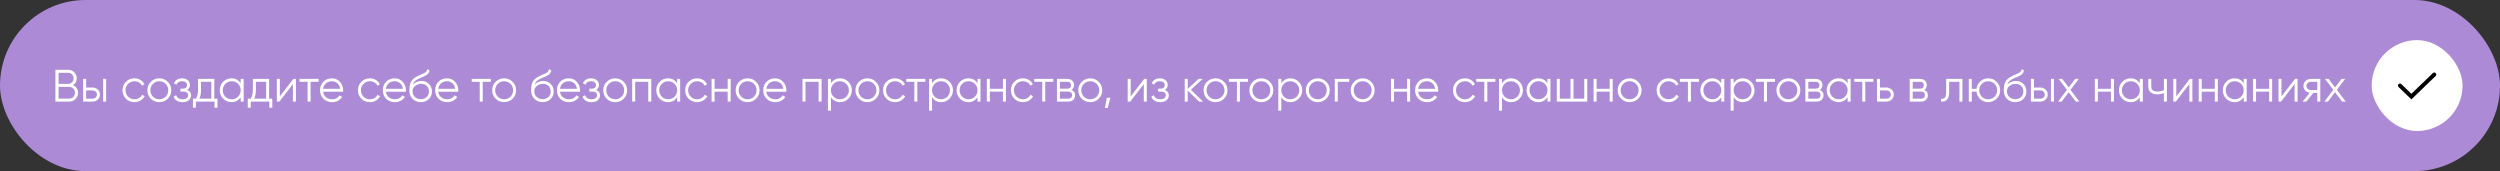 <?xml version="1.0" encoding="UTF-8"?> <svg xmlns="http://www.w3.org/2000/svg" width="935" height="64" viewBox="0 0 935 64" fill="none"><rect x="0" y="0" width="935" height="64" fill="#333333" stroke="none"/> <rect width="935" height="64" rx="32" fill="#AC8AD6"></rect> <path d="M27.314 31.829C27.892 32.078 28.351 32.458 28.691 32.968C29.042 33.467 29.218 34.039 29.218 34.685C29.218 35.603 28.895 36.385 28.249 37.031C27.603 37.677 26.821 38 25.903 38H20.718V26.1H25.512C26.396 26.1 27.15 26.417 27.773 27.052C28.396 27.675 28.708 28.423 28.708 29.296C28.708 30.407 28.243 31.251 27.314 31.829ZM25.512 27.222H21.908V31.37H25.512C26.067 31.37 26.538 31.172 26.923 30.775C27.32 30.367 27.518 29.874 27.518 29.296C27.518 28.729 27.32 28.242 26.923 27.834C26.538 27.426 26.067 27.222 25.512 27.222ZM25.903 36.878C26.492 36.878 26.991 36.668 27.399 36.249C27.818 35.818 28.028 35.297 28.028 34.685C28.028 34.084 27.818 33.569 27.399 33.138C26.991 32.707 26.492 32.492 25.903 32.492H21.908V36.878H25.903ZM34.541 32.73C35.334 32.73 36.003 32.979 36.547 33.478C37.102 33.965 37.38 34.594 37.38 35.365C37.38 36.136 37.102 36.77 36.547 37.269C36.003 37.756 35.334 38 34.541 38H31.09V29.5H32.212V32.73H34.541ZM38.57 29.5H39.692V38H38.57V29.5ZM34.541 36.912C35.017 36.912 35.419 36.77 35.748 36.487C36.088 36.204 36.258 35.83 36.258 35.365C36.258 34.9 36.088 34.526 35.748 34.243C35.419 33.96 35.017 33.818 34.541 33.818H32.212V36.912H34.541ZM50.291 38.204C49.011 38.204 47.945 37.779 47.095 36.929C46.245 36.068 45.82 35.008 45.82 33.75C45.82 32.492 46.245 31.438 47.095 30.588C47.945 29.727 49.011 29.296 50.291 29.296C51.13 29.296 51.883 29.5 52.552 29.908C53.221 30.305 53.708 30.843 54.014 31.523L53.096 32.05C52.87 31.54 52.501 31.138 51.991 30.843C51.492 30.537 50.926 30.384 50.291 30.384C49.35 30.384 48.557 30.713 47.911 31.37C47.265 32.016 46.942 32.809 46.942 33.75C46.942 34.691 47.265 35.49 47.911 36.147C48.557 36.793 49.35 37.116 50.291 37.116C50.926 37.116 51.492 36.969 51.991 36.674C52.49 36.368 52.881 35.96 53.164 35.45L54.099 35.994C53.748 36.674 53.232 37.212 52.552 37.609C51.872 38.006 51.118 38.204 50.291 38.204ZM62.75 36.929C61.889 37.779 60.835 38.204 59.588 38.204C58.341 38.204 57.282 37.779 56.409 36.929C55.548 36.068 55.117 35.008 55.117 33.75C55.117 32.492 55.548 31.438 56.409 30.588C57.282 29.727 58.341 29.296 59.588 29.296C60.835 29.296 61.889 29.727 62.75 30.588C63.623 31.438 64.059 32.492 64.059 33.75C64.059 35.008 63.623 36.068 62.75 36.929ZM57.208 36.147C57.854 36.793 58.647 37.116 59.588 37.116C60.529 37.116 61.322 36.793 61.968 36.147C62.614 35.49 62.937 34.691 62.937 33.75C62.937 32.809 62.614 32.016 61.968 31.37C61.322 30.713 60.529 30.384 59.588 30.384C58.647 30.384 57.854 30.713 57.208 31.37C56.562 32.016 56.239 32.809 56.239 33.75C56.239 34.691 56.562 35.49 57.208 36.147ZM69.991 33.631C70.977 34.005 71.47 34.685 71.47 35.671C71.47 36.374 71.192 36.974 70.637 37.473C70.093 37.96 69.311 38.204 68.291 38.204C66.579 38.204 65.457 37.524 64.925 36.164L65.877 35.603C66.228 36.612 67.033 37.116 68.291 37.116C68.948 37.116 69.452 36.974 69.804 36.691C70.166 36.408 70.348 36.045 70.348 35.603C70.348 35.206 70.2 34.883 69.906 34.634C69.611 34.385 69.214 34.26 68.716 34.26H67.475V33.172H68.376C68.863 33.172 69.243 33.053 69.515 32.815C69.798 32.566 69.94 32.226 69.94 31.795C69.94 31.387 69.775 31.053 69.447 30.792C69.118 30.52 68.676 30.384 68.121 30.384C67.055 30.384 66.347 30.809 65.996 31.659L65.061 31.115C65.627 29.902 66.647 29.296 68.121 29.296C69.016 29.296 69.73 29.534 70.263 30.01C70.795 30.475 71.062 31.047 71.062 31.727C71.062 32.6 70.705 33.234 69.991 33.631ZM80.149 36.912H81.339V40.278H80.217V38H73.281V40.278H72.159V36.912H73.196C73.774 36.153 74.063 35.082 74.063 33.699V29.5H80.149V36.912ZM74.556 36.912H79.027V30.588H75.185V33.699C75.185 35.002 74.975 36.073 74.556 36.912ZM90.014 29.5H91.136V38H90.014V36.334C89.232 37.581 88.088 38.204 86.58 38.204C85.368 38.204 84.331 37.773 83.469 36.912C82.619 36.051 82.194 34.997 82.194 33.75C82.194 32.503 82.619 31.449 83.469 30.588C84.331 29.727 85.368 29.296 86.58 29.296C88.088 29.296 89.232 29.919 90.014 31.166V29.5ZM84.285 36.147C84.931 36.793 85.725 37.116 86.665 37.116C87.606 37.116 88.399 36.793 89.045 36.147C89.691 35.49 90.014 34.691 90.014 33.75C90.014 32.809 89.691 32.016 89.045 31.37C88.399 30.713 87.606 30.384 86.665 30.384C85.725 30.384 84.931 30.713 84.285 31.37C83.639 32.016 83.316 32.809 83.316 33.75C83.316 34.691 83.639 35.49 84.285 36.147ZM100.652 36.912H101.842V40.278H100.72V38H93.784V40.278H92.662V36.912H93.699C94.277 36.153 94.566 35.082 94.566 33.699V29.5H100.652V36.912ZM95.059 36.912H99.53V30.588H95.688V33.699C95.688 35.002 95.478 36.073 95.059 36.912ZM109.727 29.5H110.679V38H109.557V31.455L104.491 38H103.539V29.5H104.661V36.045L109.727 29.5ZM119.172 29.5V30.588H116.163V38H115.041V30.588H112.032V29.5H119.172ZM124.134 29.296C125.392 29.296 126.406 29.744 127.177 30.639C127.959 31.523 128.35 32.571 128.35 33.784C128.35 33.909 128.339 34.084 128.316 34.311H120.853C120.966 35.172 121.329 35.858 121.941 36.368C122.564 36.867 123.329 37.116 124.236 37.116C124.882 37.116 125.437 36.986 125.902 36.725C126.378 36.453 126.735 36.102 126.973 35.671L127.959 36.249C127.585 36.85 127.075 37.326 126.429 37.677C125.783 38.028 125.046 38.204 124.219 38.204C122.882 38.204 121.794 37.785 120.955 36.946C120.116 36.107 119.697 35.042 119.697 33.75C119.697 32.481 120.111 31.421 120.938 30.571C121.765 29.721 122.831 29.296 124.134 29.296ZM124.134 30.384C123.25 30.384 122.508 30.65 121.907 31.183C121.318 31.704 120.966 32.384 120.853 33.223H127.194C127.081 32.328 126.735 31.631 126.157 31.132C125.579 30.633 124.905 30.384 124.134 30.384ZM138.346 38.204C137.065 38.204 136 37.779 135.15 36.929C134.3 36.068 133.875 35.008 133.875 33.75C133.875 32.492 134.3 31.438 135.15 30.588C136 29.727 137.065 29.296 138.346 29.296C139.184 29.296 139.938 29.5 140.607 29.908C141.275 30.305 141.763 30.843 142.069 31.523L141.151 32.05C140.924 31.54 140.556 31.138 140.046 30.843C139.547 30.537 138.98 30.384 138.346 30.384C137.405 30.384 136.612 30.713 135.966 31.37C135.32 32.016 134.997 32.809 134.997 33.75C134.997 34.691 135.32 35.49 135.966 36.147C136.612 36.793 137.405 37.116 138.346 37.116C138.98 37.116 139.547 36.969 140.046 36.674C140.544 36.368 140.935 35.96 141.219 35.45L142.154 35.994C141.802 36.674 141.287 37.212 140.607 37.609C139.927 38.006 139.173 38.204 138.346 38.204ZM147.609 29.296C148.867 29.296 149.881 29.744 150.652 30.639C151.434 31.523 151.825 32.571 151.825 33.784C151.825 33.909 151.813 34.084 151.791 34.311H144.328C144.441 35.172 144.804 35.858 145.416 36.368C146.039 36.867 146.804 37.116 147.711 37.116C148.357 37.116 148.912 36.986 149.377 36.725C149.853 36.453 150.21 36.102 150.448 35.671L151.434 36.249C151.06 36.85 150.55 37.326 149.904 37.677C149.258 38.028 148.521 38.204 147.694 38.204C146.356 38.204 145.268 37.785 144.43 36.946C143.591 36.107 143.172 35.042 143.172 33.75C143.172 32.481 143.585 31.421 144.413 30.571C145.24 29.721 146.305 29.296 147.609 29.296ZM147.609 30.384C146.725 30.384 145.982 30.65 145.382 31.183C144.792 31.704 144.441 32.384 144.328 33.223H150.669C150.555 32.328 150.21 31.631 149.632 31.132C149.054 30.633 148.379 30.384 147.609 30.384ZM157.383 38.204C156.159 38.204 155.139 37.802 154.323 36.997C153.507 36.181 153.099 35.127 153.099 33.835C153.099 32.384 153.315 31.274 153.745 30.503C154.176 29.721 155.049 29.013 156.363 28.378C156.613 28.253 156.941 28.106 157.349 27.936C157.769 27.766 158.08 27.63 158.284 27.528C158.5 27.426 158.732 27.296 158.981 27.137C159.231 26.967 159.418 26.78 159.542 26.576C159.667 26.372 159.746 26.128 159.78 25.845L160.664 26.355C160.619 26.627 160.528 26.882 160.392 27.12C160.256 27.358 160.115 27.551 159.967 27.698C159.831 27.845 159.61 28.01 159.304 28.191C159.01 28.361 158.777 28.486 158.607 28.565C158.449 28.633 158.165 28.752 157.757 28.922C157.361 29.092 157.094 29.205 156.958 29.262C156.165 29.602 155.581 29.959 155.207 30.333C154.833 30.696 154.567 31.172 154.408 31.761C154.794 31.251 155.281 30.877 155.87 30.639C156.471 30.39 157.055 30.265 157.621 30.265C158.755 30.265 159.69 30.639 160.426 31.387C161.174 32.124 161.548 33.07 161.548 34.226C161.548 35.371 161.152 36.323 160.358 37.082C159.576 37.83 158.585 38.204 157.383 38.204ZM157.383 37.082C158.267 37.082 158.993 36.816 159.559 36.283C160.137 35.739 160.426 35.053 160.426 34.226C160.426 33.387 160.154 32.702 159.61 32.169C159.078 31.625 158.364 31.353 157.468 31.353C156.664 31.353 155.933 31.608 155.275 32.118C154.618 32.617 154.289 33.285 154.289 34.124C154.289 34.985 154.584 35.694 155.173 36.249C155.774 36.804 156.511 37.082 157.383 37.082ZM167.182 29.296C168.44 29.296 169.454 29.744 170.225 30.639C171.007 31.523 171.398 32.571 171.398 33.784C171.398 33.909 171.387 34.084 171.364 34.311H163.901C164.014 35.172 164.377 35.858 164.989 36.368C165.612 36.867 166.377 37.116 167.284 37.116C167.93 37.116 168.485 36.986 168.95 36.725C169.426 36.453 169.783 36.102 170.021 35.671L171.007 36.249C170.633 36.85 170.123 37.326 169.477 37.677C168.831 38.028 168.094 38.204 167.267 38.204C165.93 38.204 164.842 37.785 164.003 36.946C163.164 36.107 162.745 35.042 162.745 33.75C162.745 32.481 163.159 31.421 163.986 30.571C164.813 29.721 165.879 29.296 167.182 29.296ZM167.182 30.384C166.298 30.384 165.556 30.65 164.955 31.183C164.366 31.704 164.014 32.384 163.901 33.223H170.242C170.129 32.328 169.783 31.631 169.205 31.132C168.627 30.633 167.953 30.384 167.182 30.384ZM183.553 29.5V30.588H180.544V38H179.422V30.588H176.413V29.5H183.553ZM191.711 36.929C190.85 37.779 189.796 38.204 188.549 38.204C187.302 38.204 186.243 37.779 185.37 36.929C184.509 36.068 184.078 35.008 184.078 33.75C184.078 32.492 184.509 31.438 185.37 30.588C186.243 29.727 187.302 29.296 188.549 29.296C189.796 29.296 190.85 29.727 191.711 30.588C192.584 31.438 193.02 32.492 193.02 33.75C193.02 35.008 192.584 36.068 191.711 36.929ZM186.169 36.147C186.815 36.793 187.608 37.116 188.549 37.116C189.49 37.116 190.283 36.793 190.929 36.147C191.575 35.49 191.898 34.691 191.898 33.75C191.898 32.809 191.575 32.016 190.929 31.37C190.283 30.713 189.49 30.384 188.549 30.384C187.608 30.384 186.815 30.713 186.169 31.37C185.523 32.016 185.2 32.809 185.2 33.75C185.2 34.691 185.523 35.49 186.169 36.147ZM202.922 38.204C201.698 38.204 200.678 37.802 199.862 36.997C199.046 36.181 198.638 35.127 198.638 33.835C198.638 32.384 198.853 31.274 199.284 30.503C199.714 29.721 200.587 29.013 201.902 28.378C202.151 28.253 202.48 28.106 202.888 27.936C203.307 27.766 203.619 27.63 203.823 27.528C204.038 27.426 204.27 27.296 204.52 27.137C204.769 26.967 204.956 26.78 205.081 26.576C205.205 26.372 205.285 26.128 205.319 25.845L206.203 26.355C206.157 26.627 206.067 26.882 205.931 27.12C205.795 27.358 205.653 27.551 205.506 27.698C205.37 27.845 205.149 28.01 204.843 28.191C204.548 28.361 204.316 28.486 204.146 28.565C203.987 28.633 203.704 28.752 203.296 28.922C202.899 29.092 202.633 29.205 202.497 29.262C201.703 29.602 201.12 29.959 200.746 30.333C200.372 30.696 200.105 31.172 199.947 31.761C200.332 31.251 200.819 30.877 201.409 30.639C202.009 30.39 202.593 30.265 203.16 30.265C204.293 30.265 205.228 30.639 205.965 31.387C206.713 32.124 207.087 33.07 207.087 34.226C207.087 35.371 206.69 36.323 205.897 37.082C205.115 37.83 204.123 38.204 202.922 38.204ZM202.922 37.082C203.806 37.082 204.531 36.816 205.098 36.283C205.676 35.739 205.965 35.053 205.965 34.226C205.965 33.387 205.693 32.702 205.149 32.169C204.616 31.625 203.902 31.353 203.007 31.353C202.202 31.353 201.471 31.608 200.814 32.118C200.156 32.617 199.828 33.285 199.828 34.124C199.828 34.985 200.122 35.694 200.712 36.249C201.312 36.804 202.049 37.082 202.922 37.082ZM212.72 29.296C213.978 29.296 214.992 29.744 215.763 30.639C216.545 31.523 216.936 32.571 216.936 33.784C216.936 33.909 216.925 34.084 216.902 34.311H209.439C209.552 35.172 209.915 35.858 210.527 36.368C211.15 36.867 211.915 37.116 212.822 37.116C213.468 37.116 214.023 36.986 214.488 36.725C214.964 36.453 215.321 36.102 215.559 35.671L216.545 36.249C216.171 36.85 215.661 37.326 215.015 37.677C214.369 38.028 213.632 38.204 212.805 38.204C211.468 38.204 210.38 37.785 209.541 36.946C208.702 36.107 208.283 35.042 208.283 33.75C208.283 32.481 208.697 31.421 209.524 30.571C210.351 29.721 211.417 29.296 212.72 29.296ZM212.72 30.384C211.836 30.384 211.094 30.65 210.493 31.183C209.904 31.704 209.552 32.384 209.439 33.223H215.78C215.667 32.328 215.321 31.631 214.743 31.132C214.165 30.633 213.491 30.384 212.72 30.384ZM222.941 33.631C223.927 34.005 224.42 34.685 224.42 35.671C224.42 36.374 224.142 36.974 223.587 37.473C223.043 37.96 222.261 38.204 221.241 38.204C219.529 38.204 218.407 37.524 217.875 36.164L218.827 35.603C219.178 36.612 219.983 37.116 221.241 37.116C221.898 37.116 222.402 36.974 222.754 36.691C223.116 36.408 223.298 36.045 223.298 35.603C223.298 35.206 223.15 34.883 222.856 34.634C222.561 34.385 222.164 34.26 221.666 34.26H220.425V33.172H221.326C221.813 33.172 222.193 33.053 222.465 32.815C222.748 32.566 222.89 32.226 222.89 31.795C222.89 31.387 222.725 31.053 222.397 30.792C222.068 30.52 221.626 30.384 221.071 30.384C220.005 30.384 219.297 30.809 218.946 31.659L218.011 31.115C218.577 29.902 219.597 29.296 221.071 29.296C221.966 29.296 222.68 29.534 223.213 30.01C223.745 30.475 224.012 31.047 224.012 31.727C224.012 32.6 223.655 33.234 222.941 33.631ZM233.248 36.929C232.387 37.779 231.333 38.204 230.086 38.204C228.839 38.204 227.78 37.779 226.907 36.929C226.046 36.068 225.615 35.008 225.615 33.75C225.615 32.492 226.046 31.438 226.907 30.588C227.78 29.727 228.839 29.296 230.086 29.296C231.333 29.296 232.387 29.727 233.248 30.588C234.121 31.438 234.557 32.492 234.557 33.75C234.557 35.008 234.121 36.068 233.248 36.929ZM227.706 36.147C228.352 36.793 229.145 37.116 230.086 37.116C231.027 37.116 231.82 36.793 232.466 36.147C233.112 35.49 233.435 34.691 233.435 33.75C233.435 32.809 233.112 32.016 232.466 31.37C231.82 30.713 231.027 30.384 230.086 30.384C229.145 30.384 228.352 30.713 227.706 31.37C227.06 32.016 226.737 32.809 226.737 33.75C226.737 34.691 227.06 35.49 227.706 36.147ZM243.575 29.5V38H242.453V30.588H237.557V38H236.435V29.5H243.575ZM253.257 29.5H254.379V38H253.257V36.334C252.475 37.581 251.331 38.204 249.823 38.204C248.611 38.204 247.574 37.773 246.712 36.912C245.862 36.051 245.437 34.997 245.437 33.75C245.437 32.503 245.862 31.449 246.712 30.588C247.574 29.727 248.611 29.296 249.823 29.296C251.331 29.296 252.475 29.919 253.257 31.166V29.5ZM247.528 36.147C248.174 36.793 248.968 37.116 249.908 37.116C250.849 37.116 251.642 36.793 252.288 36.147C252.934 35.49 253.257 34.691 253.257 33.75C253.257 32.809 252.934 32.016 252.288 31.37C251.642 30.713 250.849 30.384 249.908 30.384C248.968 30.384 248.174 30.713 247.528 31.37C246.882 32.016 246.559 32.809 246.559 33.75C246.559 34.691 246.882 35.49 247.528 36.147ZM260.716 38.204C259.435 38.204 258.37 37.779 257.52 36.929C256.67 36.068 256.245 35.008 256.245 33.75C256.245 32.492 256.67 31.438 257.52 30.588C258.37 29.727 259.435 29.296 260.716 29.296C261.555 29.296 262.308 29.5 262.977 29.908C263.646 30.305 264.133 30.843 264.439 31.523L263.521 32.05C263.294 31.54 262.926 31.138 262.416 30.843C261.917 30.537 261.351 30.384 260.716 30.384C259.775 30.384 258.982 30.713 258.336 31.37C257.69 32.016 257.367 32.809 257.367 33.75C257.367 34.691 257.69 35.49 258.336 36.147C258.982 36.793 259.775 37.116 260.716 37.116C261.351 37.116 261.917 36.969 262.416 36.674C262.915 36.368 263.306 35.96 263.589 35.45L264.524 35.994C264.173 36.674 263.657 37.212 262.977 37.609C262.297 38.006 261.543 38.204 260.716 38.204ZM272.153 29.5H273.275V38H272.153V34.294H267.257V38H266.135V29.5H267.257V33.206H272.153V29.5ZM282.771 36.929C281.909 37.779 280.855 38.204 279.609 38.204C278.362 38.204 277.302 37.779 276.43 36.929C275.568 36.068 275.138 35.008 275.138 33.75C275.138 32.492 275.568 31.438 276.43 30.588C277.302 29.727 278.362 29.296 279.609 29.296C280.855 29.296 281.909 29.727 282.771 30.588C283.643 31.438 284.08 32.492 284.08 33.75C284.08 35.008 283.643 36.068 282.771 36.929ZM277.229 36.147C277.875 36.793 278.668 37.116 279.609 37.116C280.549 37.116 281.343 36.793 281.989 36.147C282.635 35.49 282.958 34.691 282.958 33.75C282.958 32.809 282.635 32.016 281.989 31.37C281.343 30.713 280.549 30.384 279.609 30.384C278.668 30.384 277.875 30.713 277.229 31.37C276.583 32.016 276.26 32.809 276.26 33.75C276.26 34.691 276.583 35.49 277.229 36.147ZM289.884 29.296C291.142 29.296 292.156 29.744 292.927 30.639C293.709 31.523 294.1 32.571 294.1 33.784C294.1 33.909 294.089 34.084 294.066 34.311H286.603C286.716 35.172 287.079 35.858 287.691 36.368C288.314 36.867 289.079 37.116 289.986 37.116C290.632 37.116 291.187 36.986 291.652 36.725C292.128 36.453 292.485 36.102 292.723 35.671L293.709 36.249C293.335 36.85 292.825 37.326 292.179 37.677C291.533 38.028 290.796 38.204 289.969 38.204C288.632 38.204 287.544 37.785 286.705 36.946C285.866 36.107 285.447 35.042 285.447 33.75C285.447 32.481 285.861 31.421 286.688 30.571C287.515 29.721 288.581 29.296 289.884 29.296ZM289.884 30.384C289 30.384 288.258 30.65 287.657 31.183C287.068 31.704 286.716 32.384 286.603 33.223H292.944C292.831 32.328 292.485 31.631 291.907 31.132C291.329 30.633 290.655 30.384 289.884 30.384ZM307.275 29.5V38H306.153V30.588H301.257V38H300.135V29.5H307.275ZM314.204 29.296C315.416 29.296 316.448 29.727 317.298 30.588C318.159 31.449 318.59 32.503 318.59 33.75C318.59 34.997 318.159 36.051 317.298 36.912C316.448 37.773 315.416 38.204 314.204 38.204C312.696 38.204 311.552 37.581 310.77 36.334V41.4H309.648V29.5H310.77V31.166C311.552 29.919 312.696 29.296 314.204 29.296ZM311.739 36.147C312.385 36.793 313.178 37.116 314.119 37.116C315.059 37.116 315.853 36.793 316.499 36.147C317.145 35.49 317.468 34.691 317.468 33.75C317.468 32.809 317.145 32.016 316.499 31.37C315.853 30.713 315.059 30.384 314.119 30.384C313.178 30.384 312.385 30.713 311.739 31.37C311.093 32.016 310.77 32.809 310.77 33.75C310.77 34.691 311.093 35.49 311.739 36.147ZM327.578 36.929C326.717 37.779 325.663 38.204 324.416 38.204C323.169 38.204 322.11 37.779 321.237 36.929C320.376 36.068 319.945 35.008 319.945 33.75C319.945 32.492 320.376 31.438 321.237 30.588C322.11 29.727 323.169 29.296 324.416 29.296C325.663 29.296 326.717 29.727 327.578 30.588C328.451 31.438 328.887 32.492 328.887 33.75C328.887 35.008 328.451 36.068 327.578 36.929ZM322.036 36.147C322.682 36.793 323.475 37.116 324.416 37.116C325.357 37.116 326.15 36.793 326.796 36.147C327.442 35.49 327.765 34.691 327.765 33.75C327.765 32.809 327.442 32.016 326.796 31.37C326.15 30.713 325.357 30.384 324.416 30.384C323.475 30.384 322.682 30.713 322.036 31.37C321.39 32.016 321.067 32.809 321.067 33.75C321.067 34.691 321.39 35.49 322.036 36.147ZM334.726 38.204C333.445 38.204 332.38 37.779 331.53 36.929C330.68 36.068 330.255 35.008 330.255 33.75C330.255 32.492 330.68 31.438 331.53 30.588C332.38 29.727 333.445 29.296 334.726 29.296C335.564 29.296 336.318 29.5 336.987 29.908C337.655 30.305 338.143 30.843 338.449 31.523L337.531 32.05C337.304 31.54 336.936 31.138 336.426 30.843C335.927 30.537 335.36 30.384 334.726 30.384C333.785 30.384 332.992 30.713 332.346 31.37C331.7 32.016 331.377 32.809 331.377 33.75C331.377 34.691 331.7 35.49 332.346 36.147C332.992 36.793 333.785 37.116 334.726 37.116C335.36 37.116 335.927 36.969 336.426 36.674C336.924 36.368 337.315 35.96 337.599 35.45L338.534 35.994C338.182 36.674 337.667 37.212 336.987 37.609C336.307 38.006 335.553 38.204 334.726 38.204ZM346.099 29.5V30.588H343.09V38H341.968V30.588H338.959V29.5H346.099ZM352.022 29.296C353.235 29.296 354.266 29.727 355.116 30.588C355.977 31.449 356.408 32.503 356.408 33.75C356.408 34.997 355.977 36.051 355.116 36.912C354.266 37.773 353.235 38.204 352.022 38.204C350.515 38.204 349.37 37.581 348.588 36.334V41.4H347.466V29.5H348.588V31.166C349.37 29.919 350.515 29.296 352.022 29.296ZM349.557 36.147C350.203 36.793 350.996 37.116 351.937 37.116C352.878 37.116 353.671 36.793 354.317 36.147C354.963 35.49 355.286 34.691 355.286 33.75C355.286 32.809 354.963 32.016 354.317 31.37C353.671 30.713 352.878 30.384 351.937 30.384C350.996 30.384 350.203 30.713 349.557 31.37C348.911 32.016 348.588 32.809 348.588 33.75C348.588 34.691 348.911 35.49 349.557 36.147ZM365.583 29.5H366.705V38H365.583V36.334C364.801 37.581 363.657 38.204 362.149 38.204C360.937 38.204 359.9 37.773 359.038 36.912C358.188 36.051 357.763 34.997 357.763 33.75C357.763 32.503 358.188 31.449 359.038 30.588C359.9 29.727 360.937 29.296 362.149 29.296C363.657 29.296 364.801 29.919 365.583 31.166V29.5ZM359.854 36.147C360.5 36.793 361.294 37.116 362.234 37.116C363.175 37.116 363.968 36.793 364.614 36.147C365.26 35.49 365.583 34.691 365.583 33.75C365.583 32.809 365.26 32.016 364.614 31.37C363.968 30.713 363.175 30.384 362.234 30.384C361.294 30.384 360.5 30.713 359.854 31.37C359.208 32.016 358.885 32.809 358.885 33.75C358.885 34.691 359.208 35.49 359.854 36.147ZM375.099 29.5H376.221V38H375.099V34.294H370.203V38H369.081V29.5H370.203V33.206H375.099V29.5ZM382.555 38.204C381.274 38.204 380.209 37.779 379.359 36.929C378.509 36.068 378.084 35.008 378.084 33.75C378.084 32.492 378.509 31.438 379.359 30.588C380.209 29.727 381.274 29.296 382.555 29.296C383.393 29.296 384.147 29.5 384.816 29.908C385.484 30.305 385.972 30.843 386.278 31.523L385.36 32.05C385.133 31.54 384.765 31.138 384.255 30.843C383.756 30.537 383.189 30.384 382.555 30.384C381.614 30.384 380.821 30.713 380.175 31.37C379.529 32.016 379.206 32.809 379.206 33.75C379.206 34.691 379.529 35.49 380.175 36.147C380.821 36.793 381.614 37.116 382.555 37.116C383.189 37.116 383.756 36.969 384.255 36.674C384.753 36.368 385.144 35.96 385.428 35.45L386.363 35.994C386.011 36.674 385.496 37.212 384.816 37.609C384.136 38.006 383.382 38.204 382.555 38.204ZM393.928 29.5V30.588H390.919V38H389.797V30.588H386.788V29.5H393.928ZM400.701 33.631C401.63 33.971 402.095 34.634 402.095 35.62C402.095 36.311 401.863 36.884 401.398 37.337C400.945 37.779 400.287 38 399.426 38H395.295V29.5H399.086C399.913 29.5 400.554 29.715 401.007 30.146C401.46 30.565 401.687 31.109 401.687 31.778C401.687 32.628 401.358 33.246 400.701 33.631ZM399.086 30.588H396.417V33.172H399.086C400.072 33.172 400.565 32.73 400.565 31.846C400.565 31.449 400.435 31.143 400.174 30.928C399.925 30.701 399.562 30.588 399.086 30.588ZM399.426 36.912C399.925 36.912 400.304 36.793 400.565 36.555C400.837 36.317 400.973 35.983 400.973 35.552C400.973 35.155 400.837 34.844 400.565 34.617C400.304 34.379 399.925 34.26 399.426 34.26H396.417V36.912H399.426ZM410.918 36.929C410.057 37.779 409.003 38.204 407.756 38.204C406.509 38.204 405.45 37.779 404.577 36.929C403.716 36.068 403.285 35.008 403.285 33.75C403.285 32.492 403.716 31.438 404.577 30.588C405.45 29.727 406.509 29.296 407.756 29.296C409.003 29.296 410.057 29.727 410.918 30.588C411.791 31.438 412.227 32.492 412.227 33.75C412.227 35.008 411.791 36.068 410.918 36.929ZM405.376 36.147C406.022 36.793 406.815 37.116 407.756 37.116C408.697 37.116 409.49 36.793 410.136 36.147C410.782 35.49 411.105 34.691 411.105 33.75C411.105 32.809 410.782 32.016 410.136 31.37C409.49 30.713 408.697 30.384 407.756 30.384C406.815 30.384 406.022 30.713 405.376 31.37C404.73 32.016 404.407 32.809 404.407 33.75C404.407 34.691 404.73 35.49 405.376 36.147ZM415.294 36.555L414.274 40.38H413.254L413.934 36.555H415.294ZM427.946 29.5H428.898V38H427.776V31.455L422.71 38H421.758V29.5H422.88V36.045L427.946 29.5ZM435.657 33.631C436.643 34.005 437.136 34.685 437.136 35.671C437.136 36.374 436.858 36.974 436.303 37.473C435.759 37.96 434.977 38.204 433.957 38.204C432.245 38.204 431.123 37.524 430.591 36.164L431.543 35.603C431.894 36.612 432.699 37.116 433.957 37.116C434.614 37.116 435.118 36.974 435.47 36.691C435.832 36.408 436.014 36.045 436.014 35.603C436.014 35.206 435.866 34.883 435.572 34.634C435.277 34.385 434.88 34.26 434.382 34.26H433.141V33.172H434.042C434.529 33.172 434.909 33.053 435.181 32.815C435.464 32.566 435.606 32.226 435.606 31.795C435.606 31.387 435.441 31.053 435.113 30.792C434.784 30.52 434.342 30.384 433.787 30.384C432.721 30.384 432.013 30.809 431.662 31.659L430.727 31.115C431.293 29.902 432.313 29.296 433.787 29.296C434.682 29.296 435.396 29.534 435.929 30.01C436.461 30.475 436.728 31.047 436.728 31.727C436.728 32.6 436.371 33.234 435.657 33.631ZM449.959 38H448.463L444.213 33.903V38H443.091V29.5H444.213V33.257L448.259 29.5H449.789L445.403 33.58L449.959 38ZM457.768 36.929C456.906 37.779 455.852 38.204 454.606 38.204C453.359 38.204 452.299 37.779 451.427 36.929C450.565 36.068 450.135 35.008 450.135 33.75C450.135 32.492 450.565 31.438 451.427 30.588C452.299 29.727 453.359 29.296 454.606 29.296C455.852 29.296 456.906 29.727 457.768 30.588C458.64 31.438 459.077 32.492 459.077 33.75C459.077 35.008 458.64 36.068 457.768 36.929ZM452.226 36.147C452.872 36.793 453.665 37.116 454.606 37.116C455.546 37.116 456.34 36.793 456.986 36.147C457.632 35.49 457.955 34.691 457.955 33.75C457.955 32.809 457.632 32.016 456.986 31.37C456.34 30.713 455.546 30.384 454.606 30.384C453.665 30.384 452.872 30.713 452.226 31.37C451.58 32.016 451.257 32.809 451.257 33.75C451.257 34.691 451.58 35.49 452.226 36.147ZM466.742 29.5V30.588H463.733V38H462.611V30.588H459.602V29.5H466.742ZM474.9 36.929C474.039 37.779 472.985 38.204 471.738 38.204C470.492 38.204 469.432 37.779 468.559 36.929C467.698 36.068 467.267 35.008 467.267 33.75C467.267 32.492 467.698 31.438 468.559 30.588C469.432 29.727 470.492 29.296 471.738 29.296C472.985 29.296 474.039 29.727 474.9 30.588C475.773 31.438 476.209 32.492 476.209 33.75C476.209 35.008 475.773 36.068 474.9 36.929ZM469.358 36.147C470.004 36.793 470.798 37.116 471.738 37.116C472.679 37.116 473.472 36.793 474.118 36.147C474.764 35.49 475.087 34.691 475.087 33.75C475.087 32.809 474.764 32.016 474.118 31.37C473.472 30.713 472.679 30.384 471.738 30.384C470.798 30.384 470.004 30.713 469.358 31.37C468.712 32.016 468.389 32.809 468.389 33.75C468.389 34.691 468.712 35.49 469.358 36.147ZM482.643 29.296C483.856 29.296 484.887 29.727 485.737 30.588C486.598 31.449 487.029 32.503 487.029 33.75C487.029 34.997 486.598 36.051 485.737 36.912C484.887 37.773 483.856 38.204 482.643 38.204C481.136 38.204 479.991 37.581 479.209 36.334V41.4H478.087V29.5H479.209V31.166C479.991 29.919 481.136 29.296 482.643 29.296ZM480.178 36.147C480.824 36.793 481.617 37.116 482.558 37.116C483.499 37.116 484.292 36.793 484.938 36.147C485.584 35.49 485.907 34.691 485.907 33.75C485.907 32.809 485.584 32.016 484.938 31.37C484.292 30.713 483.499 30.384 482.558 30.384C481.617 30.384 480.824 30.713 480.178 31.37C479.532 32.016 479.209 32.809 479.209 33.75C479.209 34.691 479.532 35.49 480.178 36.147ZM496.018 36.929C495.156 37.779 494.102 38.204 492.856 38.204C491.609 38.204 490.549 37.779 489.677 36.929C488.815 36.068 488.385 35.008 488.385 33.75C488.385 32.492 488.815 31.438 489.677 30.588C490.549 29.727 491.609 29.296 492.856 29.296C494.102 29.296 495.156 29.727 496.018 30.588C496.89 31.438 497.327 32.492 497.327 33.75C497.327 35.008 496.89 36.068 496.018 36.929ZM490.476 36.147C491.122 36.793 491.915 37.116 492.856 37.116C493.796 37.116 494.59 36.793 495.236 36.147C495.882 35.49 496.205 34.691 496.205 33.75C496.205 32.809 495.882 32.016 495.236 31.37C494.59 30.713 493.796 30.384 492.856 30.384C491.915 30.384 491.122 30.713 490.476 31.37C489.83 32.016 489.507 32.809 489.507 33.75C489.507 34.691 489.83 35.49 490.476 36.147ZM504.644 29.5V30.588H500.326V38H499.204V29.5H504.644ZM512.802 36.929C511.94 37.779 510.886 38.204 509.64 38.204C508.393 38.204 507.333 37.779 506.461 36.929C505.599 36.068 505.169 35.008 505.169 33.75C505.169 32.492 505.599 31.438 506.461 30.588C507.333 29.727 508.393 29.296 509.64 29.296C510.886 29.296 511.94 29.727 512.802 30.588C513.674 31.438 514.111 32.492 514.111 33.75C514.111 35.008 513.674 36.068 512.802 36.929ZM507.26 36.147C507.906 36.793 508.699 37.116 509.64 37.116C510.58 37.116 511.374 36.793 512.02 36.147C512.666 35.49 512.989 34.691 512.989 33.75C512.989 32.809 512.666 32.016 512.02 31.37C511.374 30.713 510.58 30.384 509.64 30.384C508.699 30.384 507.906 30.713 507.26 31.37C506.614 32.016 506.291 32.809 506.291 33.75C506.291 34.691 506.614 35.49 507.26 36.147ZM526.256 29.5H527.378V38H526.256V34.294H521.36V38H520.238V29.5H521.36V33.206H526.256V29.5ZM533.678 29.296C534.936 29.296 535.95 29.744 536.721 30.639C537.503 31.523 537.894 32.571 537.894 33.784C537.894 33.909 537.883 34.084 537.86 34.311H530.397C530.51 35.172 530.873 35.858 531.485 36.368C532.108 36.867 532.873 37.116 533.78 37.116C534.426 37.116 534.981 36.986 535.446 36.725C535.922 36.453 536.279 36.102 536.517 35.671L537.503 36.249C537.129 36.85 536.619 37.326 535.973 37.677C535.327 38.028 534.59 38.204 533.763 38.204C532.426 38.204 531.338 37.785 530.499 36.946C529.66 36.107 529.241 35.042 529.241 33.75C529.241 32.481 529.655 31.421 530.482 30.571C531.309 29.721 532.375 29.296 533.678 29.296ZM533.678 30.384C532.794 30.384 532.052 30.65 531.451 31.183C530.862 31.704 530.51 32.384 530.397 33.223H536.738C536.625 32.328 536.279 31.631 535.701 31.132C535.123 30.633 534.449 30.384 533.678 30.384ZM547.89 38.204C546.609 38.204 545.544 37.779 544.694 36.929C543.844 36.068 543.419 35.008 543.419 33.75C543.419 32.492 543.844 31.438 544.694 30.588C545.544 29.727 546.609 29.296 547.89 29.296C548.728 29.296 549.482 29.5 550.151 29.908C550.819 30.305 551.307 30.843 551.613 31.523L550.695 32.05C550.468 31.54 550.1 31.138 549.59 30.843C549.091 30.537 548.524 30.384 547.89 30.384C546.949 30.384 546.156 30.713 545.51 31.37C544.864 32.016 544.541 32.809 544.541 33.75C544.541 34.691 544.864 35.49 545.51 36.147C546.156 36.793 546.949 37.116 547.89 37.116C548.524 37.116 549.091 36.969 549.59 36.674C550.088 36.368 550.479 35.96 550.763 35.45L551.698 35.994C551.346 36.674 550.831 37.212 550.151 37.609C549.471 38.006 548.717 38.204 547.89 38.204ZM559.263 29.5V30.588H556.254V38H555.132V30.588H552.123V29.5H559.263ZM565.186 29.296C566.399 29.296 567.43 29.727 568.28 30.588C569.141 31.449 569.572 32.503 569.572 33.75C569.572 34.997 569.141 36.051 568.28 36.912C567.43 37.773 566.399 38.204 565.186 38.204C563.679 38.204 562.534 37.581 561.752 36.334V41.4H560.63V29.5H561.752V31.166C562.534 29.919 563.679 29.296 565.186 29.296ZM562.721 36.147C563.367 36.793 564.16 37.116 565.101 37.116C566.042 37.116 566.835 36.793 567.481 36.147C568.127 35.49 568.45 34.691 568.45 33.75C568.45 32.809 568.127 32.016 567.481 31.37C566.835 30.713 566.042 30.384 565.101 30.384C564.16 30.384 563.367 30.713 562.721 31.37C562.075 32.016 561.752 32.809 561.752 33.75C561.752 34.691 562.075 35.49 562.721 36.147ZM578.748 29.5H579.87V38H578.748V36.334C577.966 37.581 576.821 38.204 575.314 38.204C574.101 38.204 573.064 37.773 572.203 36.912C571.353 36.051 570.928 34.997 570.928 33.75C570.928 32.503 571.353 31.449 572.203 30.588C573.064 29.727 574.101 29.296 575.314 29.296C576.821 29.296 577.966 29.919 578.748 31.166V29.5ZM573.019 36.147C573.665 36.793 574.458 37.116 575.399 37.116C576.339 37.116 577.133 36.793 577.779 36.147C578.425 35.49 578.748 34.691 578.748 33.75C578.748 32.809 578.425 32.016 577.779 31.37C577.133 30.713 576.339 30.384 575.399 30.384C574.458 30.384 573.665 30.713 573.019 31.37C572.373 32.016 572.05 32.809 572.05 33.75C572.05 34.691 572.373 35.49 573.019 36.147ZM592.513 29.5H593.635V38H582.245V29.5H583.367V36.912H587.379V29.5H588.501V36.912H592.513V29.5ZM602.026 29.5H603.148V38H602.026V34.294H597.13V38H596.008V29.5H597.13V33.206H602.026V29.5ZM612.644 36.929C611.782 37.779 610.728 38.204 609.482 38.204C608.235 38.204 607.175 37.779 606.303 36.929C605.441 36.068 605.011 35.008 605.011 33.75C605.011 32.492 605.441 31.438 606.303 30.588C607.175 29.727 608.235 29.296 609.482 29.296C610.728 29.296 611.782 29.727 612.644 30.588C613.516 31.438 613.953 32.492 613.953 33.75C613.953 35.008 613.516 36.068 612.644 36.929ZM607.102 36.147C607.748 36.793 608.541 37.116 609.482 37.116C610.422 37.116 611.216 36.793 611.862 36.147C612.508 35.49 612.831 34.691 612.831 33.75C612.831 32.809 612.508 32.016 611.862 31.37C611.216 30.713 610.422 30.384 609.482 30.384C608.541 30.384 607.748 30.713 607.102 31.37C606.456 32.016 606.133 32.809 606.133 33.75C606.133 34.691 606.456 35.49 607.102 36.147ZM624.041 38.204C622.76 38.204 621.695 37.779 620.845 36.929C619.995 36.068 619.57 35.008 619.57 33.75C619.57 32.492 619.995 31.438 620.845 30.588C621.695 29.727 622.76 29.296 624.041 29.296C624.88 29.296 625.633 29.5 626.302 29.908C626.971 30.305 627.458 30.843 627.764 31.523L626.846 32.05C626.619 31.54 626.251 31.138 625.741 30.843C625.242 30.537 624.676 30.384 624.041 30.384C623.1 30.384 622.307 30.713 621.661 31.37C621.015 32.016 620.692 32.809 620.692 33.75C620.692 34.691 621.015 35.49 621.661 36.147C622.307 36.793 623.1 37.116 624.041 37.116C624.676 37.116 625.242 36.969 625.741 36.674C626.24 36.368 626.631 35.96 626.914 35.45L627.849 35.994C627.498 36.674 626.982 37.212 626.302 37.609C625.622 38.006 624.868 38.204 624.041 38.204ZM635.414 29.5V30.588H632.405V38H631.283V30.588H628.274V29.5H635.414ZM643.759 29.5H644.881V38H643.759V36.334C642.977 37.581 641.833 38.204 640.325 38.204C639.113 38.204 638.076 37.773 637.214 36.912C636.364 36.051 635.939 34.997 635.939 33.75C635.939 32.503 636.364 31.449 637.214 30.588C638.076 29.727 639.113 29.296 640.325 29.296C641.833 29.296 642.977 29.919 643.759 31.166V29.5ZM638.03 36.147C638.676 36.793 639.47 37.116 640.41 37.116C641.351 37.116 642.144 36.793 642.79 36.147C643.436 35.49 643.759 34.691 643.759 33.75C643.759 32.809 643.436 32.016 642.79 31.37C642.144 30.713 641.351 30.384 640.41 30.384C639.47 30.384 638.676 30.713 638.03 31.37C637.384 32.016 637.061 32.809 637.061 33.75C637.061 34.691 637.384 35.49 638.03 36.147ZM651.813 29.296C653.026 29.296 654.057 29.727 654.907 30.588C655.768 31.449 656.199 32.503 656.199 33.75C656.199 34.997 655.768 36.051 654.907 36.912C654.057 37.773 653.026 38.204 651.813 38.204C650.306 38.204 649.161 37.581 648.379 36.334V41.4H647.257V29.5H648.379V31.166C649.161 29.919 650.306 29.296 651.813 29.296ZM649.348 36.147C649.994 36.793 650.787 37.116 651.728 37.116C652.669 37.116 653.462 36.793 654.108 36.147C654.754 35.49 655.077 34.691 655.077 33.75C655.077 32.809 654.754 32.016 654.108 31.37C653.462 30.713 652.669 30.384 651.728 30.384C650.787 30.384 649.994 30.713 649.348 31.37C648.702 32.016 648.379 32.809 648.379 33.75C648.379 34.691 648.702 35.49 649.348 36.147ZM663.852 29.5V30.588H660.843V38H659.721V30.588H656.712V29.5H663.852ZM672.011 36.929C671.149 37.779 670.095 38.204 668.849 38.204C667.602 38.204 666.542 37.779 665.67 36.929C664.808 36.068 664.378 35.008 664.378 33.75C664.378 32.492 664.808 31.438 665.67 30.588C666.542 29.727 667.602 29.296 668.849 29.296C670.095 29.296 671.149 29.727 672.011 30.588C672.883 31.438 673.32 32.492 673.32 33.75C673.32 35.008 672.883 36.068 672.011 36.929ZM666.469 36.147C667.115 36.793 667.908 37.116 668.849 37.116C669.789 37.116 670.583 36.793 671.229 36.147C671.875 35.49 672.198 34.691 672.198 33.75C672.198 32.809 671.875 32.016 671.229 31.37C670.583 30.713 669.789 30.384 668.849 30.384C667.908 30.384 667.115 30.713 666.469 31.37C665.823 32.016 665.5 32.809 665.5 33.75C665.5 34.691 665.823 35.49 666.469 36.147ZM680.603 33.631C681.533 33.971 681.997 34.634 681.997 35.62C681.997 36.311 681.765 36.884 681.3 37.337C680.847 37.779 680.19 38 679.328 38H675.197V29.5H678.988C679.816 29.5 680.456 29.715 680.909 30.146C681.363 30.565 681.589 31.109 681.589 31.778C681.589 32.628 681.261 33.246 680.603 33.631ZM678.988 30.588H676.319V33.172H678.988C679.974 33.172 680.467 32.73 680.467 31.846C680.467 31.449 680.337 31.143 680.076 30.928C679.827 30.701 679.464 30.588 678.988 30.588ZM679.328 36.912C679.827 36.912 680.207 36.793 680.467 36.555C680.739 36.317 680.875 35.983 680.875 35.552C680.875 35.155 680.739 34.844 680.467 34.617C680.207 34.379 679.827 34.26 679.328 34.26H676.319V36.912H679.328ZM691.007 29.5H692.129V38H691.007V36.334C690.225 37.581 689.081 38.204 687.573 38.204C686.361 38.204 685.324 37.773 684.462 36.912C683.612 36.051 683.187 34.997 683.187 33.75C683.187 32.503 683.612 31.449 684.462 30.588C685.324 29.727 686.361 29.296 687.573 29.296C689.081 29.296 690.225 29.919 691.007 31.166V29.5ZM685.278 36.147C685.924 36.793 686.718 37.116 687.658 37.116C688.599 37.116 689.392 36.793 690.038 36.147C690.684 35.49 691.007 34.691 691.007 33.75C691.007 32.809 690.684 32.016 690.038 31.37C689.392 30.713 688.599 30.384 687.658 30.384C686.718 30.384 685.924 30.713 685.278 31.37C684.632 32.016 684.309 32.809 684.309 33.75C684.309 34.691 684.632 35.49 685.278 36.147ZM700.625 29.5V30.588H697.616V38H696.494V30.588H693.485V29.5H700.625ZM705.443 32.73C706.237 32.73 706.905 32.979 707.449 33.478C708.005 33.965 708.282 34.594 708.282 35.365C708.282 36.136 708.005 36.77 707.449 37.269C706.905 37.756 706.237 38 705.443 38H701.992V29.5H703.114V32.73H705.443ZM705.443 36.912C705.919 36.912 706.322 36.77 706.65 36.487C706.99 36.204 707.16 35.83 707.16 35.365C707.16 34.9 706.99 34.526 706.65 34.243C706.322 33.96 705.919 33.818 705.443 33.818H703.114V36.912H705.443ZM719.634 33.631C720.563 33.971 721.028 34.634 721.028 35.62C721.028 36.311 720.795 36.884 720.331 37.337C719.877 37.779 719.22 38 718.359 38H714.228V29.5H718.019C718.846 29.5 719.486 29.715 719.94 30.146C720.393 30.565 720.62 31.109 720.62 31.778C720.62 32.628 720.291 33.246 719.634 33.631ZM718.019 30.588H715.35V33.172H718.019C719.005 33.172 719.498 32.73 719.498 31.846C719.498 31.449 719.367 31.143 719.107 30.928C718.857 30.701 718.495 30.588 718.019 30.588ZM718.359 36.912C718.857 36.912 719.237 36.793 719.498 36.555C719.77 36.317 719.906 35.983 719.906 35.552C719.906 35.155 719.77 34.844 719.498 34.617C719.237 34.379 718.857 34.26 718.359 34.26H715.35V36.912H718.359ZM733.948 29.5V38H732.826V30.588H728.984V34.379C728.984 35.796 728.712 36.77 728.168 37.303C727.635 37.836 726.898 38.068 725.958 38V36.946C726.604 37.014 727.08 36.861 727.386 36.487C727.703 36.113 727.862 35.41 727.862 34.379V29.5H733.948ZM743.583 29.296C744.83 29.296 745.884 29.727 746.745 30.588C747.618 31.438 748.054 32.492 748.054 33.75C748.054 35.008 747.618 36.068 746.745 36.929C745.884 37.779 744.83 38.204 743.583 38.204C742.439 38.204 741.453 37.836 740.625 37.099C739.809 36.351 739.339 35.416 739.214 34.294H737.446V38H736.324V29.5H737.446V33.206H739.214C739.339 32.084 739.809 31.155 740.625 30.418C741.453 29.67 742.439 29.296 743.583 29.296ZM741.203 36.147C741.849 36.793 742.643 37.116 743.583 37.116C744.524 37.116 745.317 36.793 745.963 36.147C746.609 35.49 746.932 34.691 746.932 33.75C746.932 32.809 746.609 32.016 745.963 31.37C745.317 30.713 744.524 30.384 743.583 30.384C742.643 30.384 741.849 30.713 741.203 31.37C740.557 32.016 740.234 32.809 740.234 33.75C740.234 34.691 740.557 35.49 741.203 36.147ZM753.695 38.204C752.471 38.204 751.451 37.802 750.635 36.997C749.819 36.181 749.411 35.127 749.411 33.835C749.411 32.384 749.626 31.274 750.057 30.503C750.488 29.721 751.36 29.013 752.675 28.378C752.924 28.253 753.253 28.106 753.661 27.936C754.08 27.766 754.392 27.63 754.596 27.528C754.811 27.426 755.044 27.296 755.293 27.137C755.542 26.967 755.729 26.78 755.854 26.576C755.979 26.372 756.058 26.128 756.092 25.845L756.976 26.355C756.931 26.627 756.84 26.882 756.704 27.12C756.568 27.358 756.426 27.551 756.279 27.698C756.143 27.845 755.922 28.01 755.616 28.191C755.321 28.361 755.089 28.486 754.919 28.565C754.76 28.633 754.477 28.752 754.069 28.922C753.672 29.092 753.406 29.205 753.27 29.262C752.477 29.602 751.893 29.959 751.519 30.333C751.145 30.696 750.879 31.172 750.72 31.761C751.105 31.251 751.593 30.877 752.182 30.639C752.783 30.39 753.366 30.265 753.933 30.265C755.066 30.265 756.001 30.639 756.738 31.387C757.486 32.124 757.86 33.07 757.86 34.226C757.86 35.371 757.463 36.323 756.67 37.082C755.888 37.83 754.896 38.204 753.695 38.204ZM753.695 37.082C754.579 37.082 755.304 36.816 755.871 36.283C756.449 35.739 756.738 35.053 756.738 34.226C756.738 33.387 756.466 32.702 755.922 32.169C755.389 31.625 754.675 31.353 753.78 31.353C752.975 31.353 752.244 31.608 751.587 32.118C750.93 32.617 750.601 33.285 750.601 34.124C750.601 34.985 750.896 35.694 751.485 36.249C752.086 36.804 752.822 37.082 753.695 37.082ZM763.017 32.73C763.811 32.73 764.479 32.979 765.023 33.478C765.579 33.965 765.856 34.594 765.856 35.365C765.856 36.136 765.579 36.77 765.023 37.269C764.479 37.756 763.811 38 763.017 38H759.566V29.5H760.688V32.73H763.017ZM767.046 29.5H768.168V38H767.046V29.5ZM763.017 36.912C763.493 36.912 763.896 36.77 764.224 36.487C764.564 36.204 764.734 35.83 764.734 35.365C764.734 34.9 764.564 34.526 764.224 34.243C763.896 33.96 763.493 33.818 763.017 33.818H760.688V36.912H763.017ZM777.697 38H776.354L773.702 34.498L771.05 38H769.707L773.039 33.597L769.928 29.5H771.271L773.702 32.713L776.133 29.5H777.476L774.382 33.597L777.697 38ZM789.491 29.5H790.613V38H789.491V34.294H784.595V38H783.473V29.5H784.595V33.206H789.491V29.5ZM800.295 29.5H801.417V38H800.295V36.334C799.513 37.581 798.369 38.204 796.861 38.204C795.649 38.204 794.612 37.773 793.75 36.912C792.9 36.051 792.475 34.997 792.475 33.75C792.475 32.503 792.9 31.449 793.75 30.588C794.612 29.727 795.649 29.296 796.861 29.296C798.369 29.296 799.513 29.919 800.295 31.166V29.5ZM794.566 36.147C795.212 36.793 796.006 37.116 796.946 37.116C797.887 37.116 798.68 36.793 799.326 36.147C799.972 35.49 800.295 34.691 800.295 33.75C800.295 32.809 799.972 32.016 799.326 31.37C798.68 30.713 797.887 30.384 796.946 30.384C796.006 30.384 795.212 30.713 794.566 31.37C793.92 32.016 793.597 32.809 793.597 33.75C793.597 34.691 793.92 35.49 794.566 36.147ZM809.301 29.5H810.423V38H809.301V34.77C808.644 35.11 807.833 35.28 806.87 35.28C805.759 35.28 804.909 35.025 804.32 34.515C803.742 33.994 803.453 33.229 803.453 32.22V29.5H804.575V32.22C804.575 32.934 804.762 33.45 805.136 33.767C805.51 34.073 806.077 34.226 806.836 34.226C807.72 34.226 808.542 34.062 809.301 33.733V29.5ZM818.996 29.5H819.948V38H818.826V31.455L813.76 38H812.808V29.5H813.93V36.045L818.996 29.5ZM828.338 29.5H829.46V38H828.338V34.294H823.442V38H822.32V29.5H823.442V33.206H828.338V29.5ZM839.143 29.5H840.265V38H839.143V36.334C838.361 37.581 837.216 38.204 835.709 38.204C834.496 38.204 833.459 37.773 832.598 36.912C831.748 36.051 831.323 34.997 831.323 33.75C831.323 32.503 831.748 31.449 832.598 30.588C833.459 29.727 834.496 29.296 835.709 29.296C837.216 29.296 838.361 29.919 839.143 31.166V29.5ZM833.414 36.147C834.06 36.793 834.853 37.116 835.794 37.116C836.735 37.116 837.528 36.793 838.174 36.147C838.82 35.49 839.143 34.691 839.143 33.75C839.143 32.809 838.82 32.016 838.174 31.37C837.528 30.713 836.735 30.384 835.794 30.384C834.853 30.384 834.06 30.713 833.414 31.37C832.768 32.016 832.445 32.809 832.445 33.75C832.445 34.691 832.768 35.49 833.414 36.147ZM848.659 29.5H849.781V38H848.659V34.294H843.763V38H842.641V29.5H843.763V33.206H848.659V29.5ZM858.341 29.5H859.293V38H858.171V31.455L853.105 38H852.153V29.5H853.275V36.045L858.341 29.5ZM867.786 29.5V38H866.664V34.736H865.202L862.584 38H861.156L863.842 34.702C863.162 34.6 862.601 34.317 862.159 33.852C861.717 33.387 861.496 32.815 861.496 32.135C861.496 31.364 861.768 30.735 862.312 30.248C862.867 29.749 863.542 29.5 864.335 29.5H867.786ZM864.335 33.682H866.664V30.588H864.335C863.859 30.588 863.451 30.73 863.111 31.013C862.782 31.296 862.618 31.67 862.618 32.135C862.618 32.6 862.782 32.974 863.111 33.257C863.451 33.54 863.859 33.682 864.335 33.682ZM877.306 38H875.963L873.311 34.498L870.659 38H869.316L872.648 33.597L869.537 29.5H870.88L873.311 32.713L875.742 29.5H877.085L873.991 33.597L877.306 38Z" fill="white"></path> <rect x="887" y="15" width="34" height="34" rx="17" fill="white"></rect> <path d="M897.583 32L901.861 36.125L910.416 27.875" stroke="black" stroke-width="1.5" stroke-linecap="round"></path> </svg> 